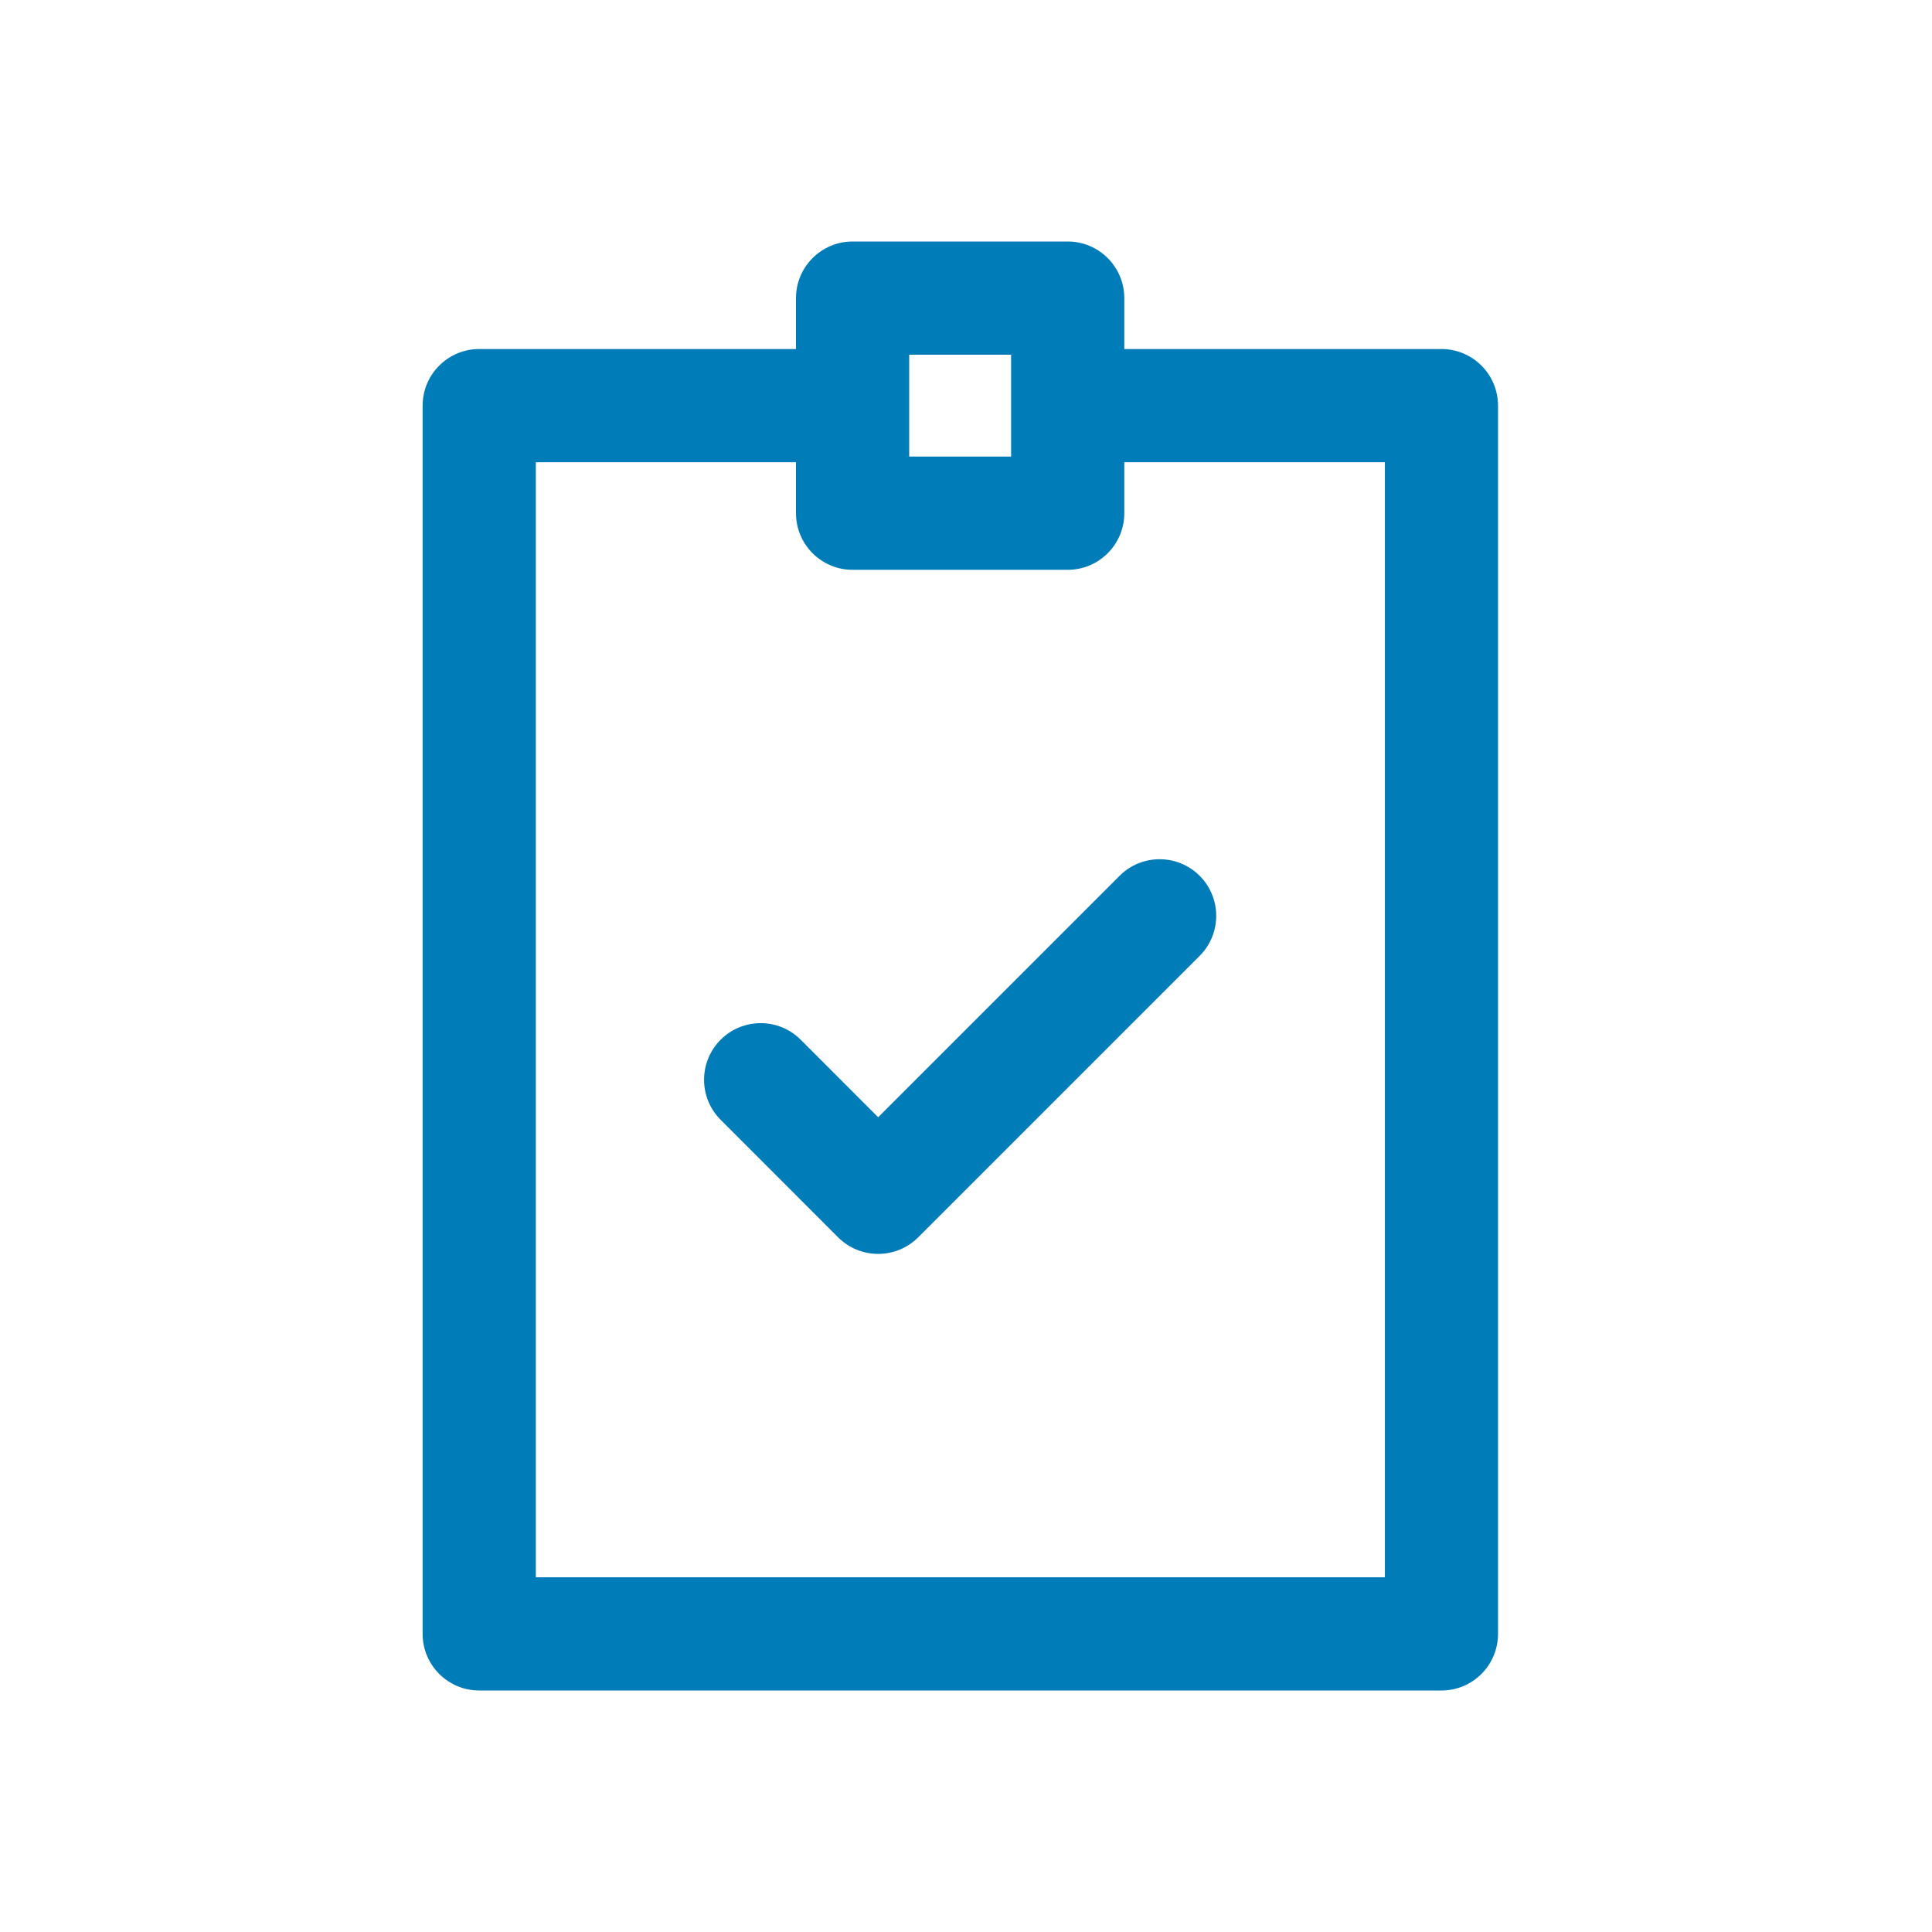<?xml version="1.0" encoding="UTF-8"?>
<svg width="32px" height="32px" viewBox="0 0 32 32" version="1.1" xmlns="http://www.w3.org/2000/svg" xmlns:xlink="http://www.w3.org/1999/xlink">
    <!-- Generator: Sketch 57.1 (83088) - https://sketch.com -->
    <title>icons/testing</title>
    <desc>Created with Sketch.</desc>
    <g id="icons/testing" stroke="none" stroke-width="1" fill="none" fill-rule="evenodd">
        <g id="test" transform="translate(7, 4)" fill="#007CB8" fill-rule="nonzero">
            <path d="M7.545,14.505 L6.262,13.221 C5.896,12.855 5.302,12.855 4.936,13.221 C4.57,13.588 4.57,14.181 4.936,14.547 L6.882,16.494 C7.248,16.86 7.842,16.86 8.208,16.494 L12.87,11.832 C13.236,11.466 13.236,10.872 12.87,10.506 C12.504,10.14 11.91,10.14 11.544,10.506 L7.545,14.505 Z" id="Path"></path>
            <path d="M16.875,1.781 L11.622,1.781 L11.622,0.938 C11.622,0.42 11.202,0 10.684,0 L7.122,0 C6.604,0 6.184,0.42 6.184,0.938 L6.184,1.781 L0.938,1.781 C0.42,1.781 0,2.201 0,2.719 L0,23.062 C0,23.58 0.42,24 0.938,24 L16.875,24 C17.393,24 17.812,23.58 17.812,23.062 L17.812,2.719 C17.812,2.201 17.393,1.781 16.875,1.781 Z M8.059,1.875 L9.747,1.875 C9.747,2.465 9.747,2.972 9.747,3.562 L8.059,3.562 C8.059,2.972 8.059,2.465 8.059,1.875 Z M15.938,22.125 L1.875,22.125 L1.875,3.656 L6.184,3.656 L6.184,4.5 C6.184,5.018 6.604,5.438 7.122,5.438 L10.684,5.438 C11.202,5.438 11.622,5.018 11.622,4.5 L11.622,3.656 L15.938,3.656 L15.938,22.125 Z" id="Shape"></path>
        </g>
    </g>
</svg>